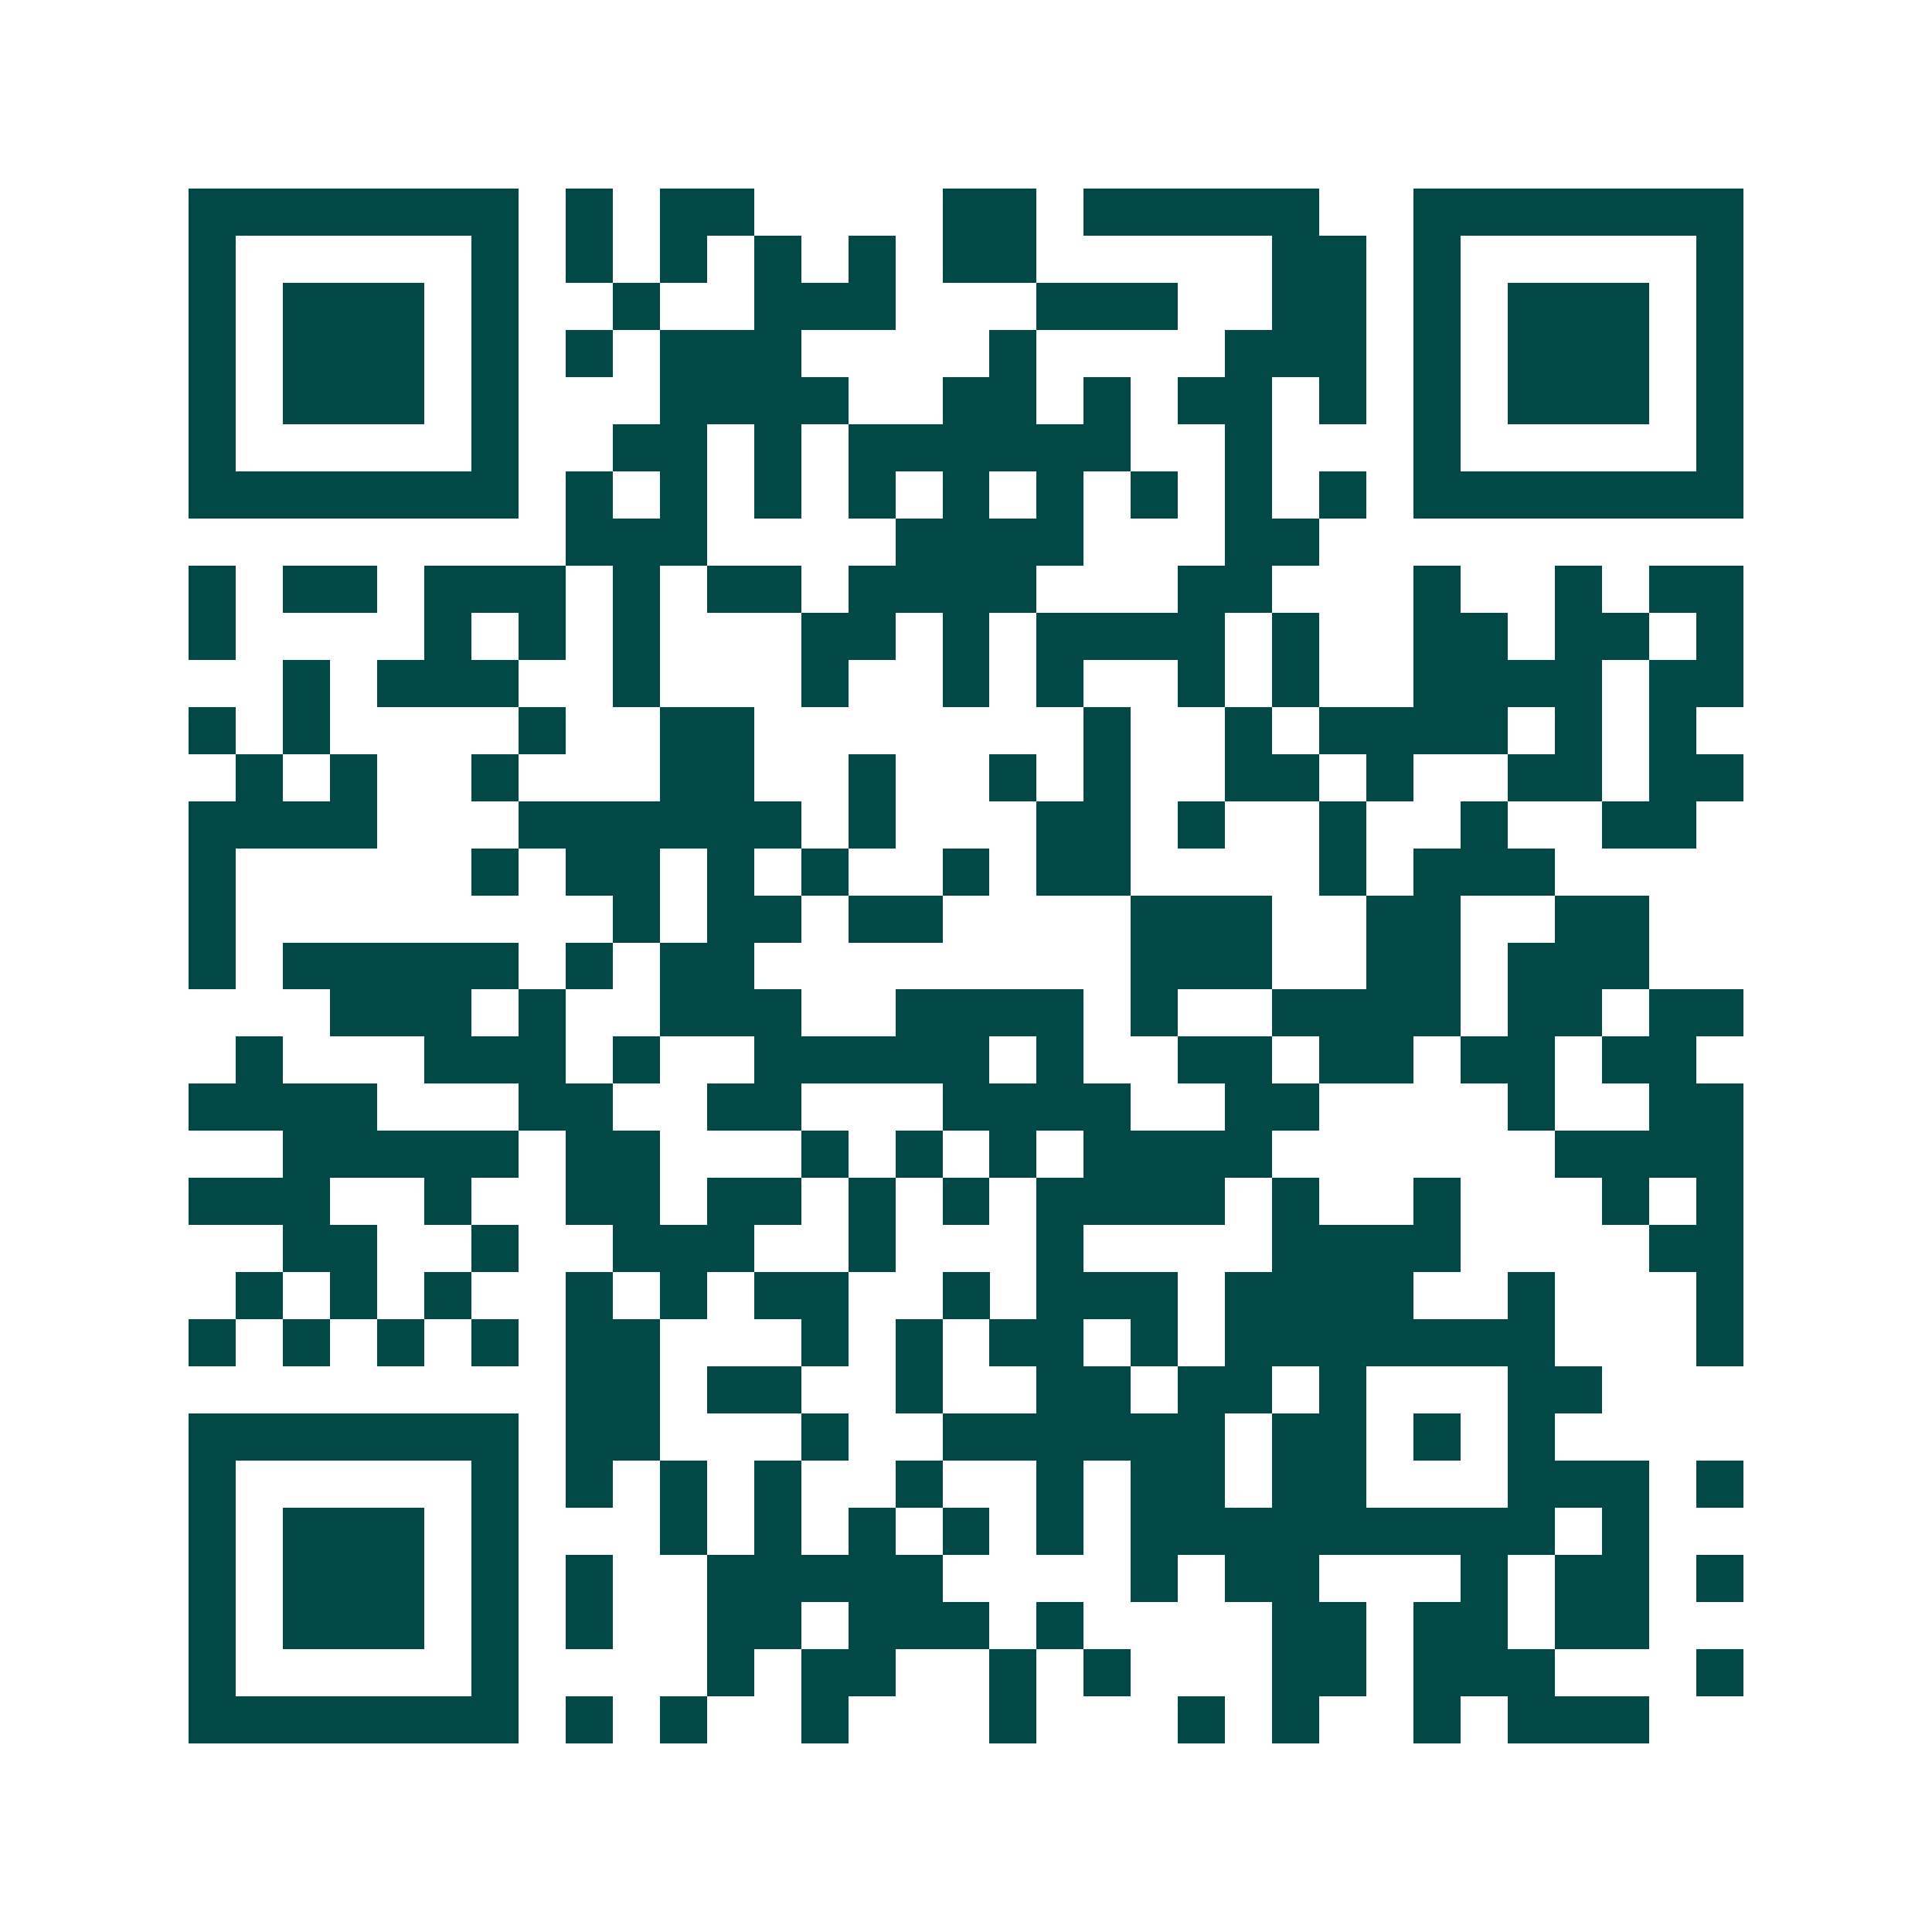 <svg xmlns="http://www.w3.org/2000/svg" width="200" height="200" viewBox="0 0 41 41" shape-rendering="crispEdges"><path fill="#ffffff" d="M0 0h41v41H0z"/><path stroke="#014847" d="M4 4.5h7m1 0h1m1 0h2m4 0h2m1 0h5m2 0h7M4 5.5h1m5 0h1m1 0h1m1 0h1m1 0h1m1 0h1m1 0h2m5 0h2m1 0h1m5 0h1M4 6.5h1m1 0h3m1 0h1m2 0h1m2 0h3m3 0h3m2 0h2m1 0h1m1 0h3m1 0h1M4 7.5h1m1 0h3m1 0h1m1 0h1m1 0h3m4 0h1m4 0h3m1 0h1m1 0h3m1 0h1M4 8.5h1m1 0h3m1 0h1m3 0h4m2 0h2m1 0h1m1 0h2m1 0h1m1 0h1m1 0h3m1 0h1M4 9.5h1m5 0h1m2 0h2m1 0h1m1 0h6m2 0h1m3 0h1m5 0h1M4 10.5h7m1 0h1m1 0h1m1 0h1m1 0h1m1 0h1m1 0h1m1 0h1m1 0h1m1 0h1m1 0h7M12 11.5h3m4 0h4m3 0h2M4 12.5h1m1 0h2m1 0h3m1 0h1m1 0h2m1 0h4m3 0h2m3 0h1m2 0h1m1 0h2M4 13.5h1m4 0h1m1 0h1m1 0h1m3 0h2m1 0h1m1 0h4m1 0h1m2 0h2m1 0h2m1 0h1M6 14.5h1m1 0h3m2 0h1m3 0h1m2 0h1m1 0h1m2 0h1m1 0h1m2 0h4m1 0h2M4 15.5h1m1 0h1m4 0h1m2 0h2m7 0h1m2 0h1m1 0h4m1 0h1m1 0h1M5 16.5h1m1 0h1m2 0h1m3 0h2m2 0h1m2 0h1m1 0h1m2 0h2m1 0h1m2 0h2m1 0h2M4 17.5h4m3 0h6m1 0h1m3 0h2m1 0h1m2 0h1m2 0h1m2 0h2M4 18.5h1m5 0h1m1 0h2m1 0h1m1 0h1m2 0h1m1 0h2m4 0h1m1 0h3M4 19.5h1m8 0h1m1 0h2m1 0h2m4 0h3m2 0h2m2 0h2M4 20.5h1m1 0h5m1 0h1m1 0h2m8 0h3m2 0h2m1 0h3M7 21.5h3m1 0h1m2 0h3m2 0h4m1 0h1m2 0h4m1 0h2m1 0h2M5 22.5h1m3 0h3m1 0h1m2 0h5m1 0h1m2 0h2m1 0h2m1 0h2m1 0h2M4 23.5h4m3 0h2m2 0h2m3 0h4m2 0h2m4 0h1m2 0h2M6 24.5h5m1 0h2m3 0h1m1 0h1m1 0h1m1 0h4m6 0h4M4 25.5h3m2 0h1m2 0h2m1 0h2m1 0h1m1 0h1m1 0h4m1 0h1m2 0h1m3 0h1m1 0h1M6 26.5h2m2 0h1m2 0h3m2 0h1m3 0h1m4 0h4m4 0h2M5 27.5h1m1 0h1m1 0h1m2 0h1m1 0h1m1 0h2m2 0h1m1 0h3m1 0h4m2 0h1m3 0h1M4 28.5h1m1 0h1m1 0h1m1 0h1m1 0h2m3 0h1m1 0h1m1 0h2m1 0h1m1 0h7m3 0h1M12 29.5h2m1 0h2m2 0h1m2 0h2m1 0h2m1 0h1m3 0h2M4 30.5h7m1 0h2m3 0h1m2 0h6m1 0h2m1 0h1m1 0h1M4 31.5h1m5 0h1m1 0h1m1 0h1m1 0h1m2 0h1m2 0h1m1 0h2m1 0h2m3 0h3m1 0h1M4 32.5h1m1 0h3m1 0h1m3 0h1m1 0h1m1 0h1m1 0h1m1 0h1m1 0h9m1 0h1M4 33.5h1m1 0h3m1 0h1m1 0h1m2 0h5m4 0h1m1 0h2m3 0h1m1 0h2m1 0h1M4 34.5h1m1 0h3m1 0h1m1 0h1m2 0h2m1 0h3m1 0h1m4 0h2m1 0h2m1 0h2M4 35.5h1m5 0h1m4 0h1m1 0h2m2 0h1m1 0h1m3 0h2m1 0h3m3 0h1M4 36.5h7m1 0h1m1 0h1m2 0h1m3 0h1m3 0h1m1 0h1m2 0h1m1 0h3"/></svg>
